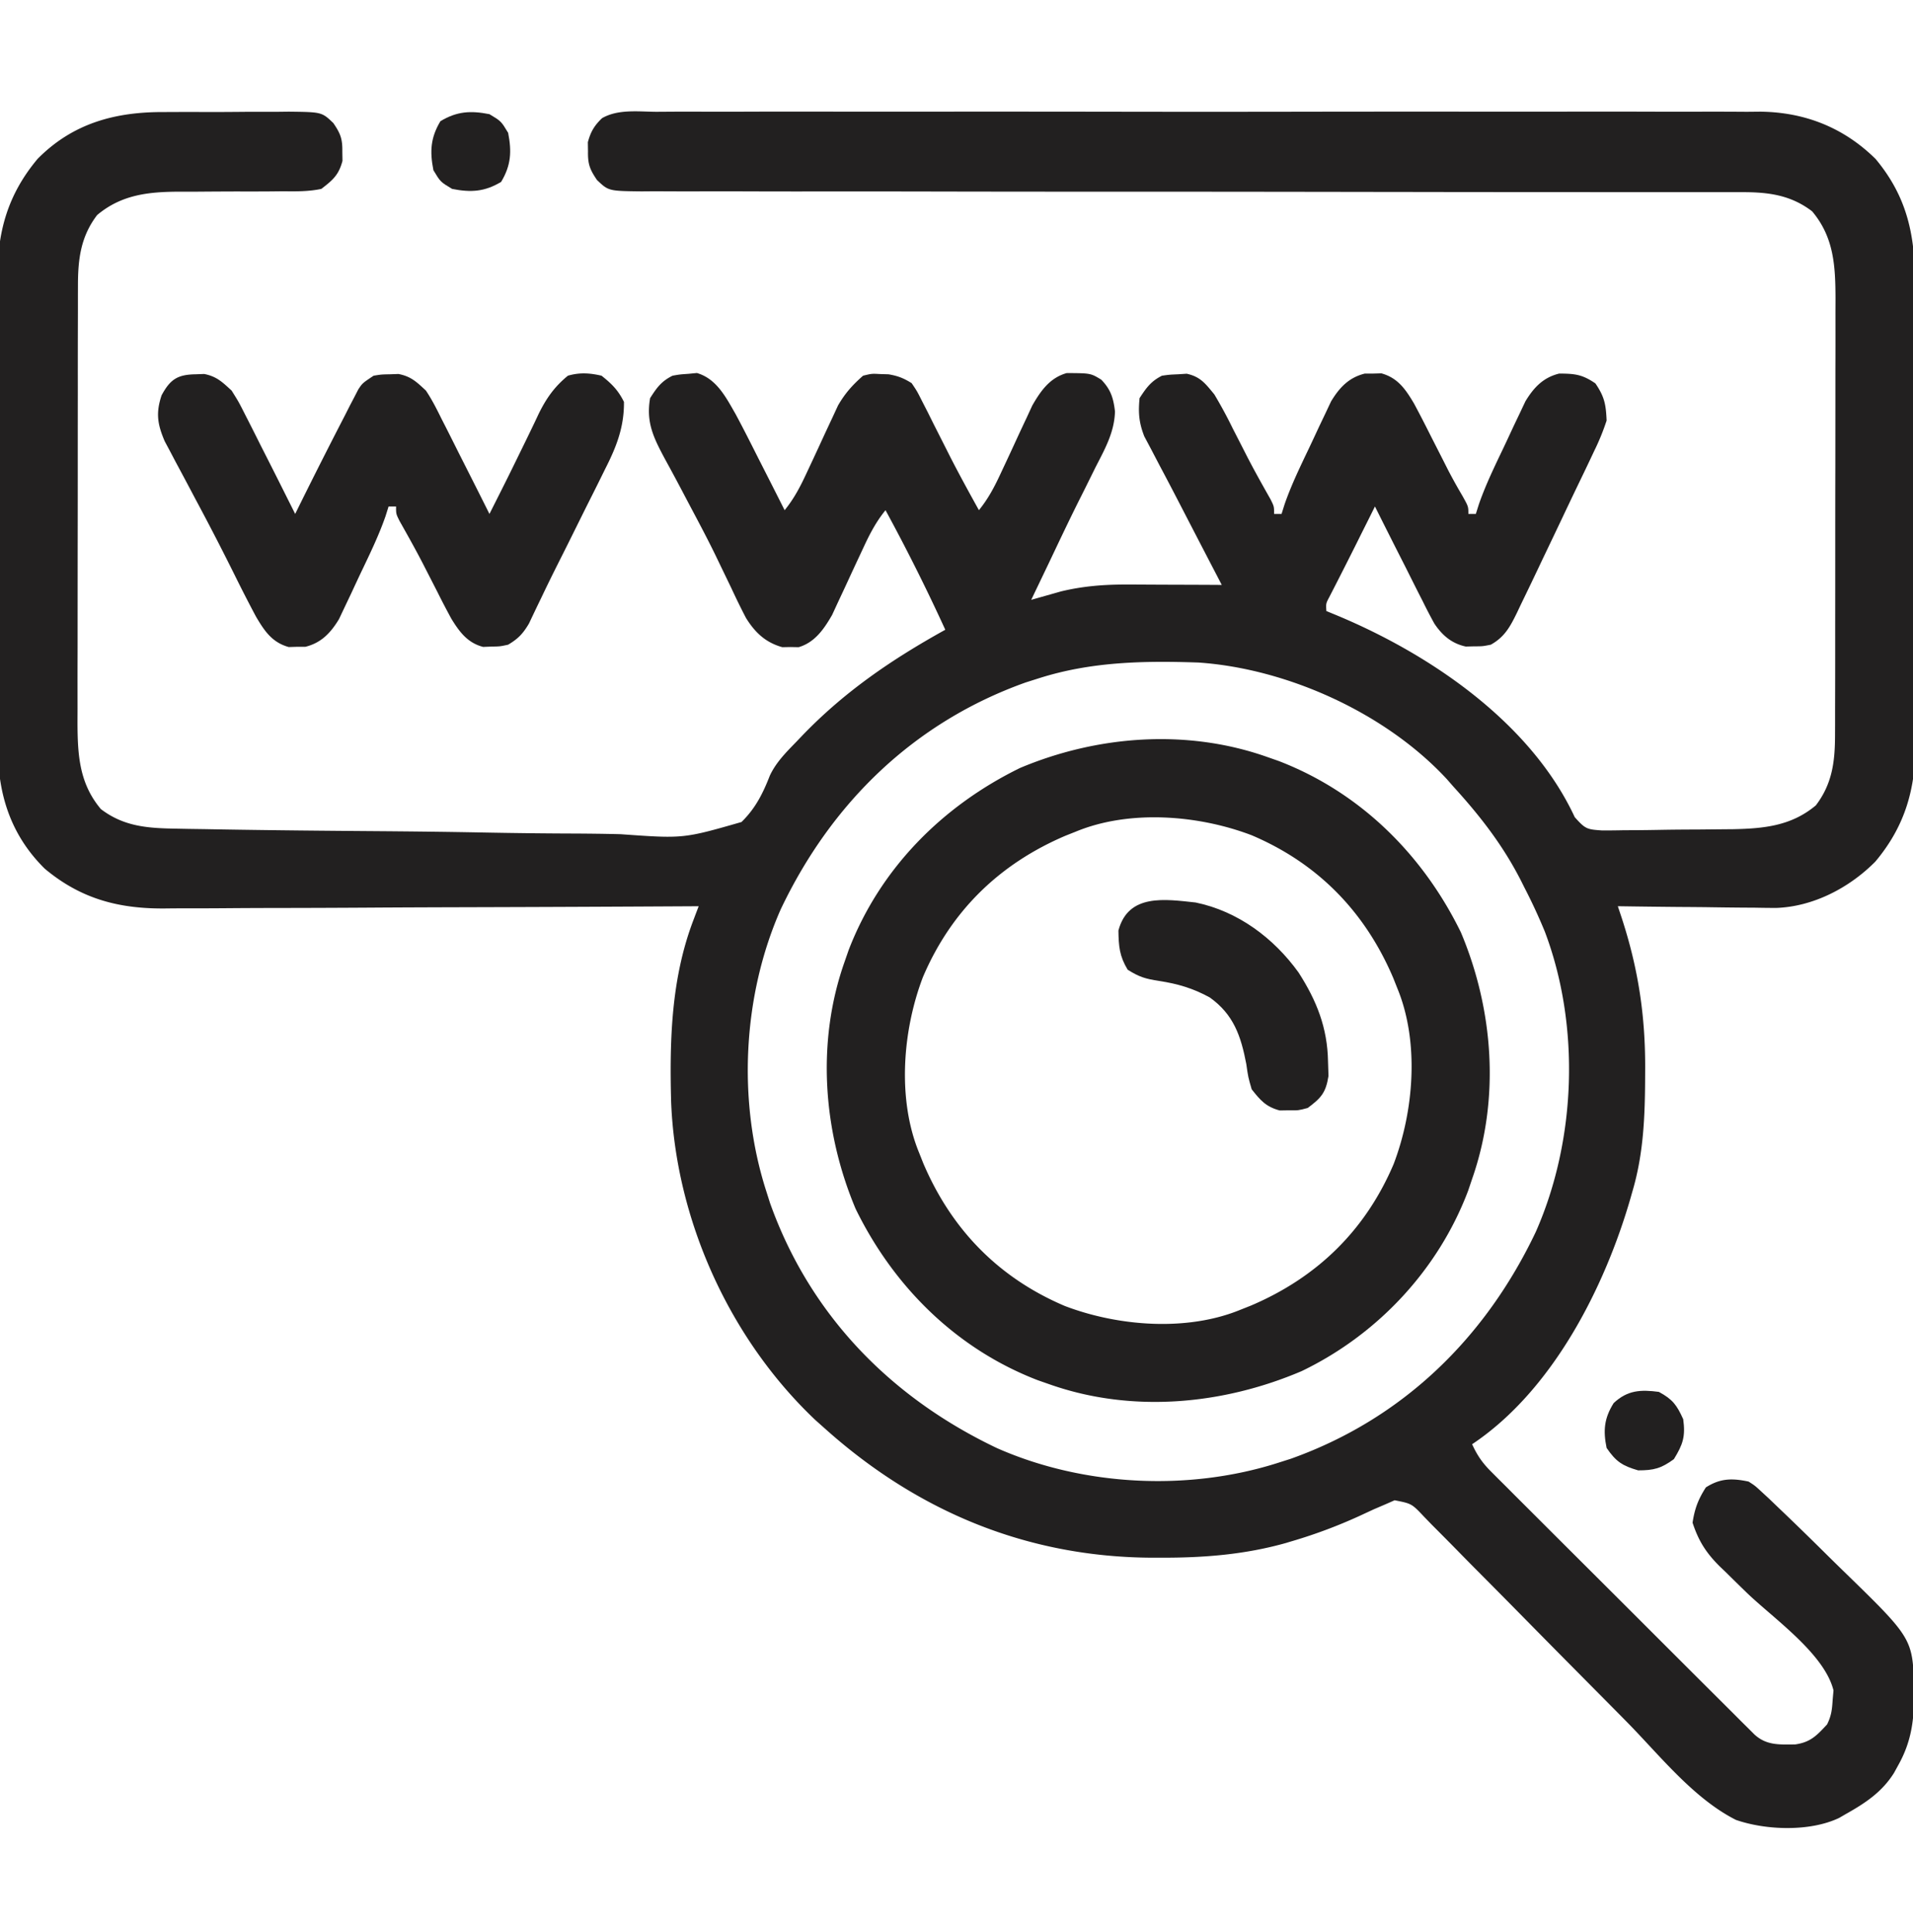 <svg width="100" height="101" fill="none" xmlns="http://www.w3.org/2000/svg"><g clip-path="url(#a)" fill="#222020"><path d="m8.56 5.858.708-.003c.49-.002.98-.001 1.47.001.75.003 1.5-.004 2.25-.011l1.432.001.678-.008c1.724.02 1.724.02 2.327.596.376.552.48.826.47 1.488l.008.488c-.196.738-.501 1-1.106 1.465-.669.142-1.325.132-2.006.124l-.589.007c-.62.005-1.24.005-1.86.003-.619.002-1.237.005-1.855.01a88.66 88.66 0 0 1-1.153.002c-1.589.007-2.993.16-4.256 1.221-.852 1.119-1 2.278-1.003 3.648l-.002.656v.71l-.002.755a870.065 870.065 0 0 0-.003 3.322c-.002 1.489-.003 2.977-.003 4.466 0 1.385-.002 2.77-.005 4.154l-.003 3.574c0 .71 0 1.421-.003 2.132-.002.793-.001 1.585 0 2.378l-.003.708c.006 1.7.081 3.195 1.222 4.552 1.174.894 2.39.996 3.823 1.021l.772.015.84.012.89.016c2.706.045 5.412.07 8.117.09 1.817.014 3.634.034 5.45.069 1.589.03 3.176.05 4.765.055.84.004 1.678.013 2.517.035 3.274.235 3.274.235 6.313-.637.726-.707 1.119-1.492 1.483-2.427.325-.692.843-1.21 1.37-1.752l.315-.33c2.229-2.318 4.692-3.992 7.486-5.542a100.429 100.429 0 0 0-3.125-6.25c-.503.619-.83 1.254-1.164 1.977l-.328.7c-.17.364-.339.729-.507 1.094-.163.355-.33.708-.496 1.062l-.295.64c-.426.74-.903 1.438-1.75 1.688l-.428-.008-.427.008c-.881-.246-1.427-.77-1.9-1.53a37.175 37.175 0 0 1-.762-1.554l-.56-1.16-.283-.588c-.42-.86-.868-1.704-1.317-2.549l-.479-.909a96.529 96.529 0 0 0-.819-1.52c-.6-1.123-1.014-1.93-.79-3.21.35-.55.59-.881 1.172-1.172.382-.067.382-.067.83-.098l.443-.043c1.031.299 1.52 1.27 2.025 2.151.404.751.787 1.512 1.17 2.274l.407.8c.33.648.658 1.297.985 1.947.503-.619.83-1.254 1.164-1.977l.328-.7c.17-.364.339-.729.506-1.094.164-.355.33-.709.496-1.062l.296-.64c.365-.635.76-1.075 1.311-1.558.453-.11.453-.11.891-.086l.44.013c.489.083.787.2 1.208.463.285.423.285.423.548.946l.297.58.303.61.596 1.178.296.586c.474.924.973 1.833 1.476 2.74.503-.618.83-1.253 1.164-1.976l.328-.7c.17-.364.339-.729.506-1.094.164-.355.33-.709.497-1.062l.295-.64c.443-.77.918-1.448 1.8-1.695 1.25.006 1.25.006 1.808.346.496.518.632.957.715 1.658-.03 1.095-.531 1.972-1.022 2.93l-.587 1.186-.309.615c-.52 1.045-1.02 2.1-1.52 3.155l-.546 1.14-.232.484-.163.341.422-.12.567-.16.556-.158c1.173-.286 2.311-.37 3.514-.362h.428l1.337.007.913.003c.741.002 1.483.005 2.224.01l-.226-.435a1329.99 1329.99 0 0 1-1.983-3.825c-.348-.673-.699-1.344-1.055-2.012l-.422-.809-.365-.687c-.28-.718-.32-1.233-.246-1.998.351-.538.596-.884 1.172-1.172.389-.054.389-.054.842-.074l.45-.029c.72.158.976.515 1.443 1.08a23.5 23.5 0 0 1 .964 1.782l.51.995.247.485c.387.75.8 1.484 1.216 2.219.188.378.188.378.188.768h.39l.16-.508c.355-1.023.826-1.986 1.291-2.962.172-.362.34-.725.51-1.09l.332-.696c.099-.21.197-.42.3-.635.438-.72.925-1.239 1.759-1.446h.433l.434-.012c.863.238 1.268.84 1.706 1.578.31.577.607 1.158.9 1.743l.605 1.189.286.565c.233.447.476.883.732 1.317.318.567.318.567.318.957h.39l.16-.508c.356-1.023.826-1.986 1.292-2.962.172-.362.34-.725.509-1.09l.332-.696.3-.635c.438-.72.925-1.239 1.76-1.446.813.002 1.209.04 1.897.514.475.697.55 1.098.586 1.94a12.011 12.011 0 0 1-.647 1.587l-.227.482c-.18.38-.362.759-.545 1.137-.33.683-.655 1.369-.98 2.055a493.35 493.35 0 0 1-.94 1.97 214.533 214.533 0 0 1-1.15 2.401l-.205.433c-.354.723-.645 1.257-1.36 1.654-.427.085-.427.085-.867.086l-.439.011c-.73-.156-1.227-.577-1.643-1.198a25.888 25.888 0 0 1-.607-1.166l-.22-.43c-.228-.451-.454-.903-.68-1.355a430.856 430.856 0 0 1-1.6-3.174l-.32.643-.424.847-.21.423c-.47.94-.945 1.876-1.425 2.81-.186.35-.186.35-.16.745.197.08.393.161.595.245 4.847 2.029 10.089 5.587 12.388 10.529.554.621.634.64 1.419.694.383.002.765-.002 1.148-.011l.616-.002c.43-.003.86-.009 1.29-.017.655-.012 1.31-.016 1.965-.018l1.256-.012.59-.005c1.605-.033 3.043-.173 4.32-1.246.852-1.119 1-2.278 1.002-3.649l.003-.655v-.71l.002-.755a870.065 870.065 0 0 0 .003-3.322c.002-1.489.003-2.977.003-4.466 0-1.385.001-2.77.005-4.154l.003-3.574c0-.71 0-1.421.003-2.132.002-.793.001-1.585 0-2.378l.003-.708c-.006-1.7-.081-3.195-1.222-4.552-1.11-.846-2.263-1.001-3.624-1.001l-.642-.001-.7.001h-2.37l-2.64-.001-3.338-.002c-2.185 0-4.37-.002-6.555-.005l-1.032-.002-1.564-.002a23167.415 23167.415 0 0 0-6.438-.009c-2.913-.003-5.825-.004-8.737-.004-2.99 0-5.98-.003-8.97-.01-1.845-.003-3.69-.004-5.534-.002-1.263.002-2.526 0-3.79-.005-.728-.002-1.458-.003-2.187 0-.79.003-1.58 0-2.37-.005l-.7.006c-1.725-.02-1.725-.02-2.33-.595-.374-.552-.48-.827-.469-1.488l-.007-.488c.142-.537.339-.873.743-1.257.837-.48 1.886-.34 2.822-.332l.767-.005c.701-.004 1.402-.002 2.104.001.757.002 1.513-.001 2.27-.004 1.482-.004 2.965-.003 4.447 0 1.206.002 2.412.002 3.617.001h.52l1.046-.001c3.27-.003 6.54 0 9.81.005 2.803.005 5.607.004 8.41 0 3.256-.006 6.513-.008 9.769-.005l1.043.001h.518c1.203.001 2.406 0 3.609-.002a807.7 807.7 0 0 1 4.403.003c.749.002 1.497.003 2.245 0 .813-.003 1.626 0 2.44.006l.709-.007c2.322.027 4.36.83 6.025 2.475 1.669 2.005 2.07 4.028 2.057 6.584l.005.856c.005.769.004 1.538.002 2.307-.001.645.001 1.29.002 1.934.003 1.521.003 3.043 0 4.565-.004 1.565-.001 3.13.006 4.694.005 1.348.006 2.696.005 4.044-.001.803-.001 1.607.003 2.41.004.755.002 1.511-.002 2.267-.001.275-.001.55.002.826.02 2.408-.528 4.37-2.092 6.238-1.35 1.367-3.236 2.355-5.172 2.426-.386 0-.773-.005-1.16-.013l-.621-.003a221.39 221.39 0 0 1-1.946-.024c-.443-.004-.886-.008-1.329-.01a499.07 499.07 0 0 1-3.237-.039l.2.601c.871 2.666 1.244 5.133 1.229 7.944l-.002.419c-.01 2.015-.08 3.929-.645 5.88-.04.137-.078.274-.118.415-1.359 4.704-4.09 10.072-8.28 12.866.26.577.543.984.99 1.43l.374.376.409.406.43.432a3022.046 3022.046 0 0 1 2.395 2.392l2.058 2.052c.881.878 1.761 1.757 2.64 2.636a2972.173 2972.173 0 0 0 4.36 4.351l.408.41.374.37.324.324c.634.576 1.302.521 2.122.516.802-.113 1.126-.46 1.67-1.046.228-.458.261-.785.293-1.294l.043-.484c-.48-1.935-3.154-3.77-4.56-5.132-.354-.344-.707-.69-1.059-1.038l-.327-.313c-.712-.708-1.108-1.328-1.421-2.286.112-.738.295-1.219.695-1.844.752-.481 1.372-.488 2.234-.305.328.21.328.21.654.511l.408.376.5.48.315.3c.758.727 1.508 1.46 2.253 2.2.266.262.533.524.8.784 3.65 3.55 3.65 3.55 3.721 6.178.014 1.493-.088 2.685-.838 4.015l-.208.38c-.627 1.005-1.507 1.587-2.527 2.159l-.35.203c-1.532.725-3.813.645-5.387.102-2.221-1.12-3.986-3.375-5.71-5.127-.8-.813-1.605-1.622-2.408-2.433a1153.158 1153.158 0 0 1-3.05-3.088 623.364 623.364 0 0 0-2.48-2.505c-.315-.318-.629-.636-.941-.956-.436-.445-.874-.885-1.314-1.326l-.39-.403c-.658-.698-.658-.698-1.551-.873l-.442.195-.662.284-.754.35a26.43 26.43 0 0 1-3.418 1.283c-.19.056-.19.056-.383.115-2.18.618-4.34.783-6.6.776h-.415c-6.506-.028-12.225-2.394-17.065-6.714l-.553-.493c-4.49-4.257-7.289-10.472-7.529-16.631-.084-3.221.003-6.443 1.163-9.488l.158-.418.12-.314-.469.003c-3.776.021-7.551.038-11.327.048-1.826.005-3.652.011-5.478.023-1.592.01-3.184.016-4.777.018-.842.001-1.684.004-2.527.011-.794.007-1.589.009-2.383.008-.29 0-.58.002-.87.006-2.447.03-4.447-.484-6.355-2.081-1.728-1.708-2.421-3.78-2.445-6.167l.004-.797-.005-.856a290.58 290.58 0 0 1-.002-2.307c0-.645 0-1.29-.002-1.934a992.345 992.345 0 0 1 0-4.565c.004-1.565 0-3.13-.006-4.694a792.313 792.313 0 0 1-.005-4.045c.001-.803 0-1.606-.003-2.409-.004-.756-.003-1.511.002-2.267.001-.275 0-.551-.002-.826-.02-2.408.528-4.37 2.092-6.238 1.837-1.86 4.05-2.459 6.596-2.448Zm45.737 29.603-.675.214c-5.84 2.081-10.167 6.3-12.812 11.866-1.988 4.505-2.263 9.994-.771 14.678l.214.674c2.081 5.84 6.3 10.168 11.866 12.812 4.505 1.99 9.994 2.264 14.678.772l.674-.215c5.84-2.08 10.168-6.3 12.812-11.865 2.118-4.798 2.328-10.79.47-15.698a29.051 29.051 0 0 0-1.066-2.3l-.18-.36c-.945-1.854-2.134-3.382-3.53-4.914l-.345-.394c-3.192-3.449-8.324-5.774-12.978-6.095-2.864-.097-5.613-.05-8.357.825Z"/><path d="m66.211 39.562.634.222c4.262 1.64 7.535 4.895 9.522 8.958 1.705 4.052 2.052 8.706.586 12.89l-.207.614c-1.557 4.129-4.74 7.526-8.704 9.433-4.13 1.762-8.875 2.201-13.16.696l-.633-.221c-4.263-1.64-7.535-4.895-9.522-8.959-1.704-4.049-2.055-8.71-.586-12.89l.22-.634c1.64-4.263 4.896-7.535 8.96-9.523 4.048-1.703 8.709-2.055 12.89-.586ZM56.25 43.47l-.542.215c-3.456 1.47-5.99 3.93-7.466 7.402-1.061 2.785-1.348 6.38-.195 9.18l.215.542c1.47 3.456 3.93 5.99 7.402 7.465 2.785 1.062 6.38 1.348 9.18.196l.542-.215c3.456-1.47 5.99-3.93 7.466-7.403 1.061-2.785 1.348-6.38.195-9.18l-.215-.542c-1.47-3.455-3.93-5.99-7.402-7.465-2.785-1.062-6.381-1.348-9.18-.195ZM10.23 19.567l.444-.016c.65.127.949.422 1.435.87.374.597.374.597.723 1.289l.19.372c.198.39.394.78.589 1.172l.4.788c.345.68.687 1.362 1.028 2.044l.236.471.155.31.273-.553c.763-1.54 1.538-3.072 2.327-4.598l.248-.49.238-.455.208-.404c.221-.336.221-.336.807-.726.408-.066.408-.066.855-.074l.444-.016c.657.128.946.413 1.436.87.318.475.569.976.821 1.487l.22.43c.228.45.454.903.68 1.355l.466.921c.38.75.757 1.501 1.133 2.253 1.024-2.033 1.024-2.033 2.022-4.08l.185-.383c.12-.247.237-.494.353-.743.401-.824.83-1.438 1.541-2.02.607-.177 1.145-.143 1.758 0 .538.426.867.756 1.172 1.367.014 1.309-.393 2.352-.978 3.5l-.239.485c-.25.508-.506 1.014-.76 1.52l-.5 1.008c-.322.652-.647 1.303-.975 1.953-.29.577-.574 1.156-.852 1.74l-.185.382c-.16.333-.319.668-.477 1.002-.314.53-.563.792-1.089 1.105-.426.092-.426.092-.866.098l-.439.018c-.815-.209-1.242-.787-1.67-1.486a42.59 42.59 0 0 1-.723-1.389l-.51-.995-.248-.485c-.387-.75-.8-1.484-1.215-2.22-.188-.377-.188-.377-.188-.767h-.39l-.16.508c-.356 1.023-.826 1.986-1.292 2.962-.172.362-.34.725-.509 1.089l-.332.697-.3.635c-.438.72-.925 1.239-1.76 1.446l-.433-.001-.433.013c-.876-.242-1.273-.846-1.715-1.595a76.582 76.582 0 0 1-.977-1.897 141.435 141.435 0 0 0-2.201-4.273l-.352-.666c-.222-.418-.445-.836-.67-1.253l-.302-.575-.267-.5c-.38-.892-.471-1.475-.163-2.401.458-.85.847-1.083 1.782-1.099Z"/><path d="M62.5 47.18c2.21.457 4.08 1.852 5.385 3.666.942 1.47 1.506 2.88 1.536 4.647l.024.757c-.137.873-.384 1.15-1.086 1.672-.488.13-.488.13-.976.122l-.488.008c-.718-.19-1.01-.53-1.465-1.107-.183-.631-.183-.631-.281-1.318-.28-1.466-.662-2.593-1.912-3.484-.87-.477-1.675-.715-2.653-.862-.699-.11-1.022-.2-1.636-.586-.434-.718-.471-1.225-.484-2.05.517-1.948 2.45-1.634 4.036-1.465Zm24.219 25.586c.718.39.932.683 1.27 1.428.122.904-.013 1.313-.489 2.087-.665.484-1.045.586-1.868.586-.833-.242-1.155-.455-1.648-1.172-.188-.911-.128-1.551.367-2.343.719-.677 1.411-.715 2.368-.587ZM25.586 5.969c.61.366.61.366.977.976.193.982.151 1.7-.367 2.564-.863.518-1.582.56-2.563.366-.61-.366-.61-.366-.977-.977-.193-.981-.151-1.7.367-2.563.863-.518 1.581-.56 2.563-.366Z"/></g><defs><clipPath id="a"><path fill="#fff" transform="translate(0 .5)" d="M0 0h100v100H0z"/></clipPath></defs></svg>